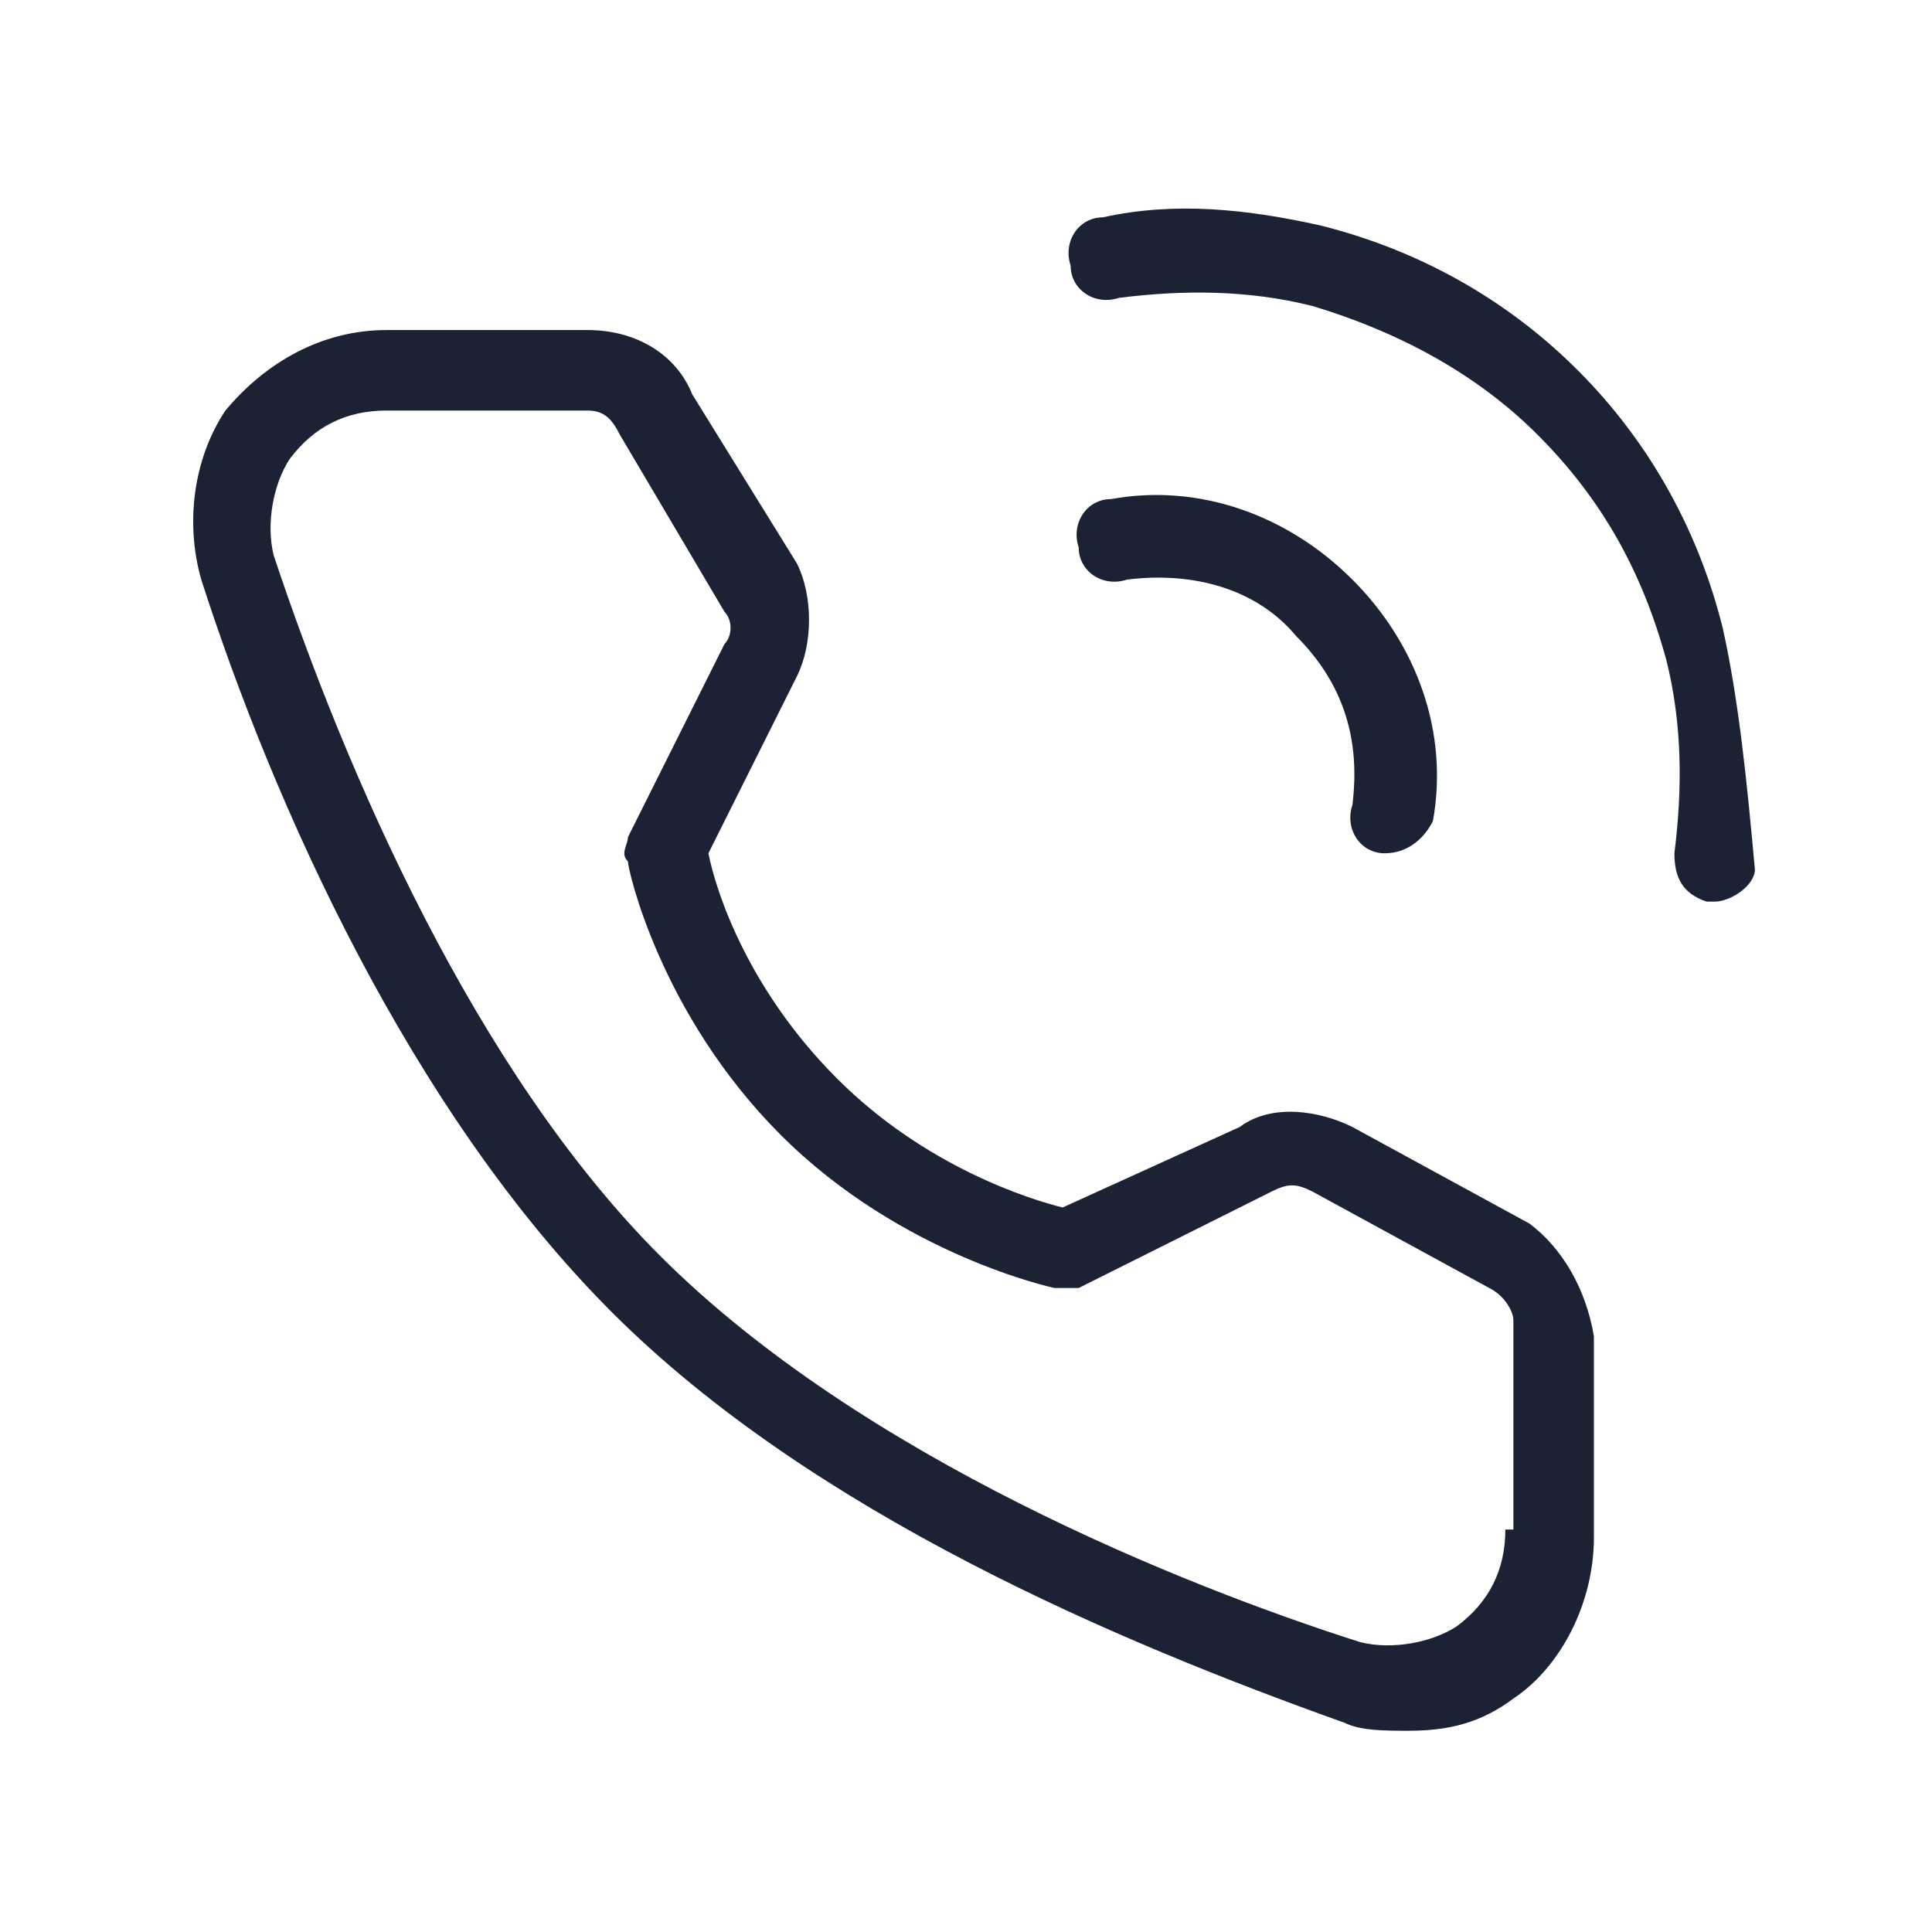 <?xml version="1.0" encoding="utf-8"?>
<!-- Generator: Adobe Illustrator 23.0.1, SVG Export Plug-In . SVG Version: 6.00 Build 0)  -->
<svg version="1.1" id="图层_1" xmlns="http://www.w3.org/2000/svg" xmlns:xlink="http://www.w3.org/1999/xlink" x="0px" y="0px"
	 viewBox="0 0 24 24" style="enable-background:new 0 0 24 24;" xml:space="preserve">
<style type="text/css">
	.st0{fill:#1A2233;}
	.st1{fill:#3C8CFF;}
</style>
<g>
	<path class="st0" d="M21.4,7.8c-0.3-1.2-0.9-2.3-1.8-3.2s-2-1.5-3.2-1.8c-0.9-0.2-1.8-0.3-2.7-0.1c-0.3,0-0.5,0.3-0.4,0.6
		c0,0.3,0.3,0.5,0.6,0.4c0.8-0.1,1.6-0.1,2.4,0.1c1,0.3,2,0.8,2.8,1.6s1.3,1.7,1.6,2.8c0.2,0.8,0.2,1.6,0.1,2.4
		c0,0.3,0.1,0.5,0.4,0.6c0,0,0,0,0.1,0c0.2,0,0.5-0.2,0.5-0.4C21.7,9.7,21.6,8.7,21.4,7.8z"/>
	<path class="st0" d="M17.2,10.6C17.2,10.6,17.2,10.6,17.2,10.6c0.3,0,0.5-0.2,0.6-0.4c0.2-1.1-0.2-2.2-1-3c-0.8-0.8-1.9-1.2-3-1
		c-0.3,0-0.5,0.3-0.4,0.6c0,0.3,0.3,0.5,0.6,0.4c0.8-0.1,1.6,0.1,2.1,0.7c0.6,0.6,0.8,1.3,0.7,2.1C16.7,10.3,16.9,10.6,17.2,10.6z"
		/>
	<path class="st0" d="M19,15.2L16.8,14c-0.4-0.2-1-0.3-1.4,0L13.2,15c-0.4-0.1-1.7-0.5-2.8-1.6c-1.1-1.1-1.5-2.3-1.6-2.8l1.1-2.2
		c0.2-0.4,0.2-1,0-1.4L8.6,4.9C8.4,4.4,7.9,4.1,7.3,4.1H4.8c-0.8,0-1.5,0.4-2,1C2.4,5.7,2.3,6.5,2.5,7.2c0.9,2.8,2.6,6.6,5.1,9.1
		c2.5,2.5,6.3,4.1,9.1,5.1c0.2,0.1,0.5,0.1,0.8,0.1c0.5,0,0.9-0.1,1.3-0.4c0.6-0.4,1-1.2,1-2v-2.5C19.7,16,19.4,15.5,19,15.2z
		 M18.7,19c0,0.5-0.2,0.9-0.6,1.2c-0.3,0.2-0.8,0.3-1.2,0.2c-2.2-0.7-6.2-2.3-8.7-4.8c-2.3-2.3-3.9-6-4.8-8.7C3.3,6.5,3.4,6,3.6,5.7
		c0.3-0.4,0.7-0.6,1.2-0.6h2.5c0.2,0,0.3,0.1,0.4,0.3L9,7.6C9.1,7.7,9.1,7.9,9,8l-1.2,2.4c0,0.1-0.1,0.2,0,0.3
		c0,0.1,0.4,1.9,1.9,3.4c1.5,1.5,3.4,1.9,3.4,1.9c0.1,0,0.2,0,0.3,0l2.4-1.2c0.2-0.1,0.3-0.1,0.5,0l2.2,1.2c0.2,0.1,0.3,0.3,0.3,0.4
		V19z"/>
</g>
</svg>
